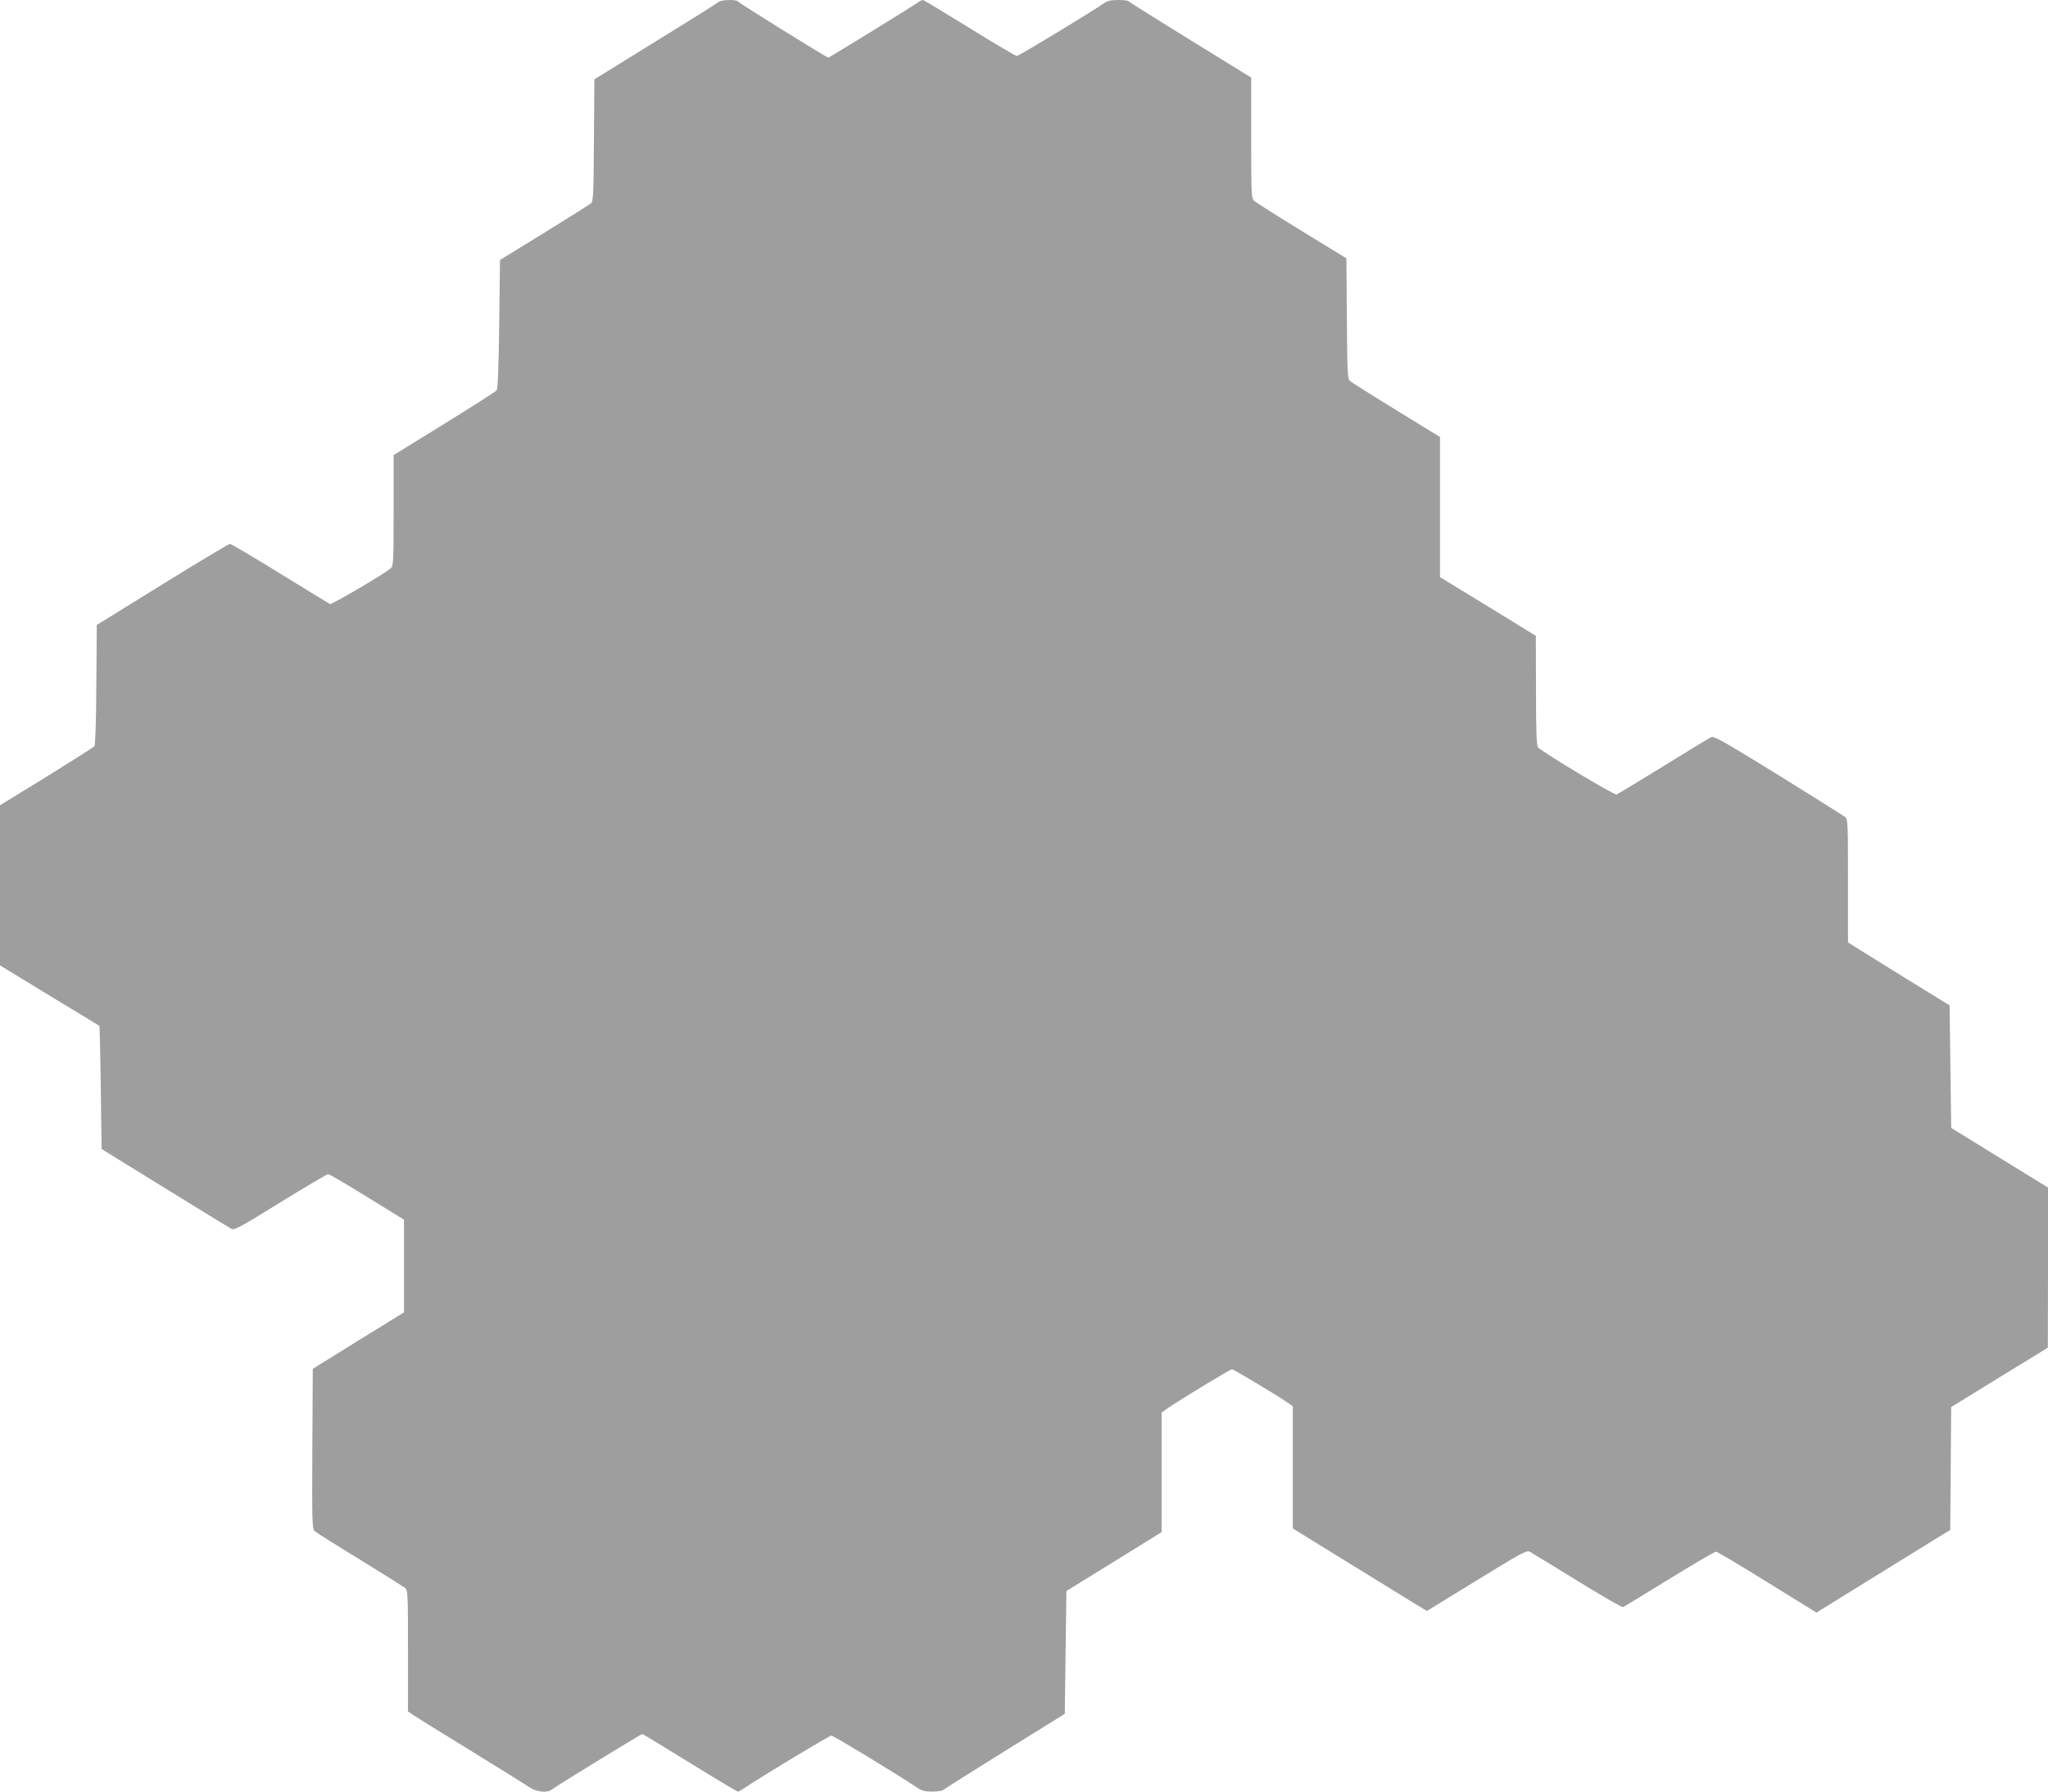 <?xml version="1.0" standalone="no"?>
<!DOCTYPE svg PUBLIC "-//W3C//DTD SVG 20010904//EN"
 "http://www.w3.org/TR/2001/REC-SVG-20010904/DTD/svg10.dtd">
<svg version="1.0" xmlns="http://www.w3.org/2000/svg"
 width="1280pt" height="1120pt" viewBox="0 0 1280 1120"
 preserveAspectRatio="xMidYMid meet">
<g transform="translate(0,1120) scale(0.1,-0.1)"
fill="#9e9e9e" stroke="none">
<path d="M4492 11188 c-6 -6 -183 -117 -394 -247 l-383 -237 -3 -381 c-2 -333
-4 -382 -18 -394 -9 -7 -140 -90 -292 -184 l-277 -170 -5 -401 c-4 -288 -8
-405 -17 -415 -6 -8 -154 -102 -327 -209 l-316 -195 0 -346 c0 -317 -1 -347
-17 -361 -41 -36 -369 -228 -380 -224 -7 3 -148 89 -313 191 -165 102 -306
185 -313 185 -7 0 -197 -114 -422 -253 l-410 -254 -3 -373 c-1 -229 -6 -378
-12 -385 -6 -7 -141 -92 -300 -191 l-290 -178 0 -500 0 -501 310 -189 c171
-103 311 -189 312 -190 1 0 5 -174 8 -385 l5 -384 395 -244 c217 -134 405
-249 417 -255 19 -9 56 11 306 166 157 97 291 176 298 176 8 0 118 -65 244
-143 l230 -142 0 -289 0 -290 -285 -176 -285 -177 -3 -500 c-2 -466 -1 -501
15 -515 10 -9 137 -89 283 -178 146 -90 273 -170 283 -178 16 -14 17 -45 17
-393 l0 -378 28 -19 c15 -11 176 -111 357 -222 182 -112 349 -216 372 -232 46
-31 114 -38 142 -15 21 18 558 347 565 347 4 0 137 -81 297 -180 160 -99 296
-180 301 -180 5 0 21 9 36 19 73 52 535 331 548 331 13 0 422 -248 531 -322
34 -23 52 -28 100 -28 33 0 64 5 70 11 6 6 179 115 384 243 l374 232 5 384 5
384 298 184 297 184 0 373 0 374 33 24 c56 41 395 247 407 247 11 0 289 -167
353 -212 l27 -19 0 -382 0 -382 332 -205 c183 -113 371 -229 419 -258 l87 -53
311 191 c283 174 312 190 333 179 12 -7 146 -88 296 -181 151 -93 279 -167
286 -165 6 3 136 82 289 176 153 94 284 171 292 171 7 0 152 -86 321 -191
l307 -190 71 44 c297 184 661 409 708 438 l57 34 3 385 3 384 302 186 302 185
1 500 0 501 -302 186 -303 187 -5 383 -5 383 -255 157 c-140 87 -283 176 -317
197 l-63 40 0 384 c0 353 -1 385 -17 399 -10 8 -198 126 -417 262 -337 208
-403 246 -421 238 -11 -5 -146 -87 -299 -182 -153 -94 -285 -174 -292 -177
-15 -5 -469 268 -491 295 -10 12 -13 99 -13 356 l-1 341 -299 184 -300 183 0
438 0 438 -272 167 c-150 92 -281 175 -290 183 -16 14 -18 48 -20 391 l-3 376
-279 171 c-153 94 -287 179 -297 188 -18 15 -19 35 -19 394 l0 377 -381 235
c-209 129 -383 238 -385 242 -3 5 -32 8 -66 8 -43 0 -68 -5 -86 -19 -73 -51
-534 -331 -547 -331 -7 0 -141 79 -296 175 -155 96 -286 175 -291 175 -6 0
-22 -8 -36 -19 -42 -29 -549 -341 -555 -341 -11 0 -562 343 -565 351 -5 13
-106 11 -120 -3z"/>
</g>
</svg>
